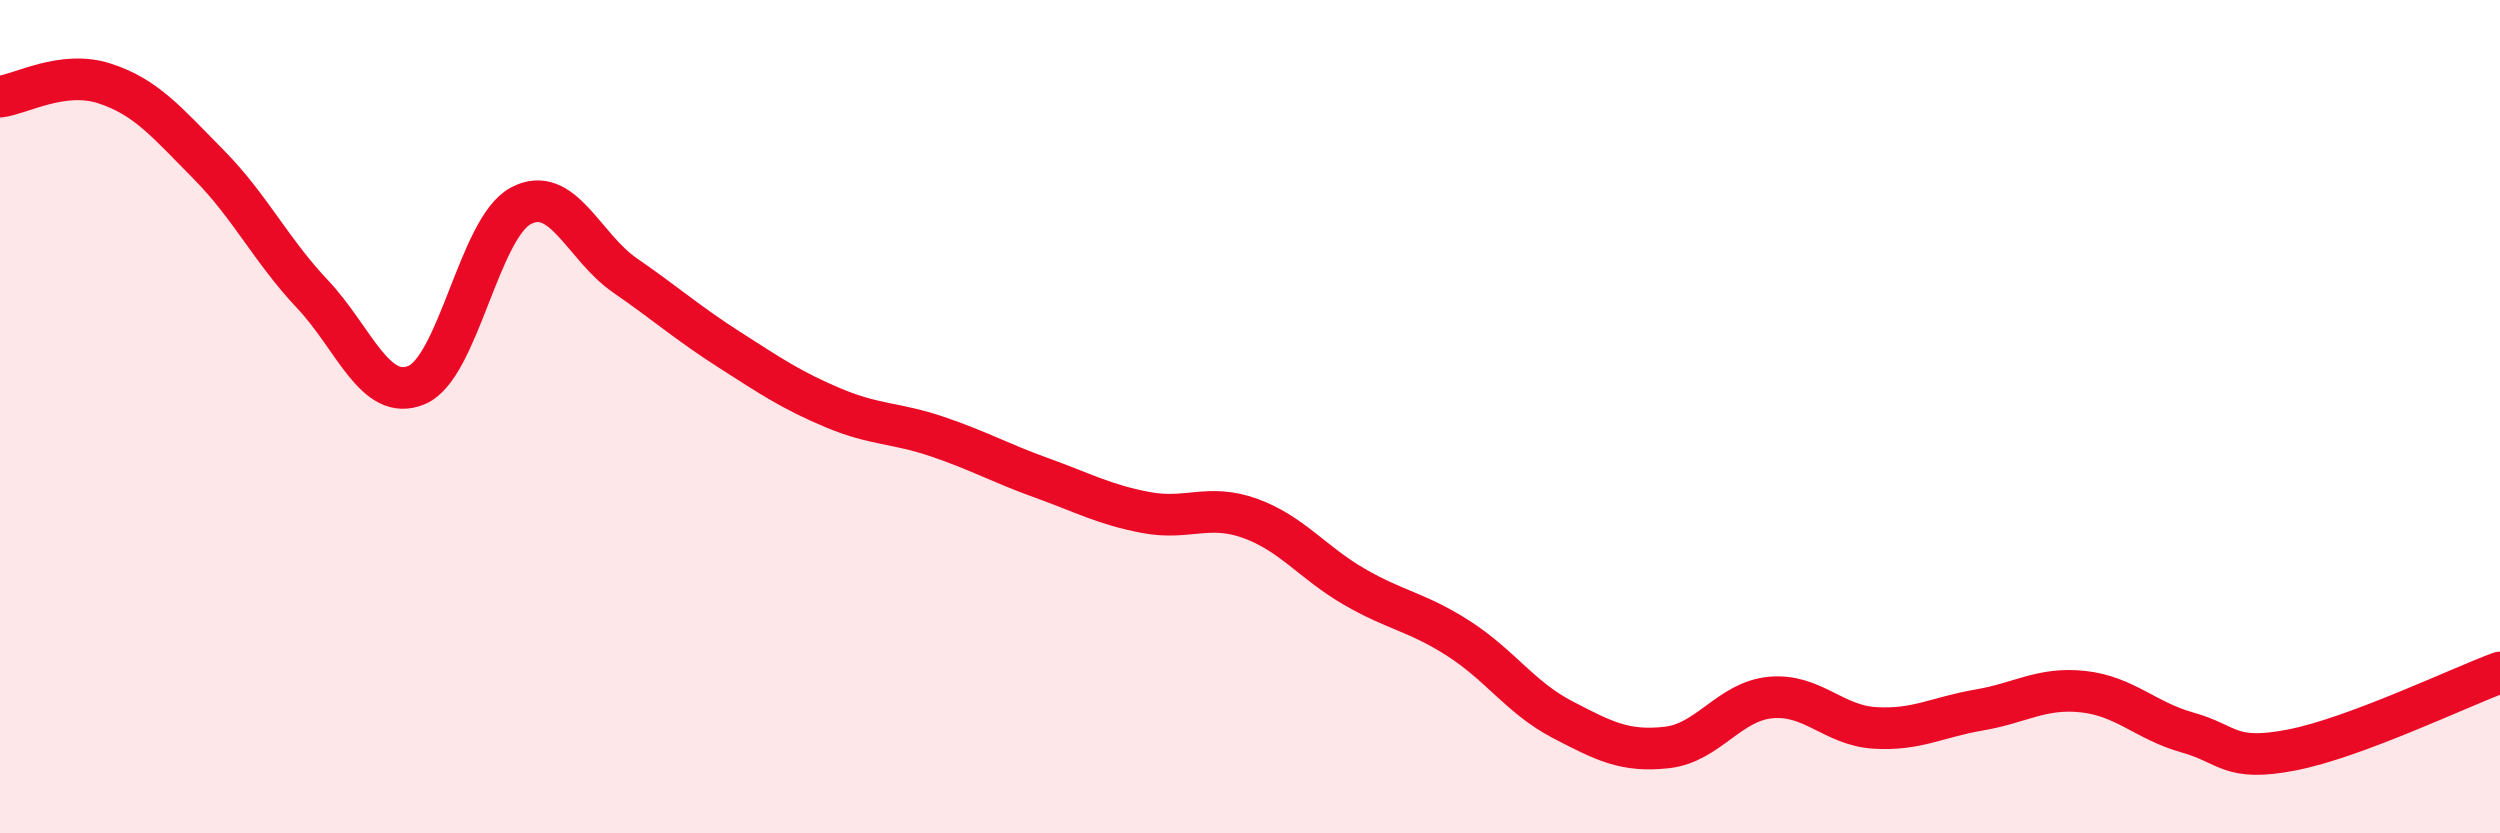 
    <svg width="60" height="20" viewBox="0 0 60 20" xmlns="http://www.w3.org/2000/svg">
      <path
        d="M 0,2.32 C 0.5,2.26 1.5,1.68 2.5,2 C 3.5,2.32 4,2.93 5,3.94 C 6,4.95 6.5,6 7.5,7.06 C 8.5,8.12 9,9.66 10,9.24 C 11,8.82 11.5,5.47 12.5,4.94 C 13.5,4.41 14,5.92 15,6.61 C 16,7.3 16.5,7.75 17.5,8.39 C 18.5,9.03 19,9.37 20,9.79 C 21,10.21 21.5,10.14 22.5,10.48 C 23.5,10.82 24,11.11 25,11.47 C 26,11.83 26.5,12.11 27.5,12.3 C 28.5,12.49 29,12.08 30,12.44 C 31,12.8 31.5,13.5 32.5,14.08 C 33.5,14.66 34,14.68 35,15.32 C 36,15.96 36.5,16.75 37.5,17.27 C 38.5,17.79 39,18.05 40,17.94 C 41,17.83 41.5,16.83 42.5,16.74 C 43.5,16.65 44,17.41 45,17.47 C 46,17.53 46.5,17.21 47.5,17.04 C 48.5,16.87 49,16.49 50,16.6 C 51,16.71 51.5,17.3 52.5,17.58 C 53.5,17.86 53.5,18.29 55,18 C 56.5,17.71 59,16.51 60,16.14L60 20L0 20Z"
        fill="#EB0A25"
        opacity="0.1"
        stroke-linecap="round"
        stroke-linejoin="round"
      />
      <path
        d="M 0,2.32 C 0.5,2.26 1.5,1.68 2.5,2 C 3.5,2.32 4,2.93 5,3.94 C 6,4.95 6.5,6 7.5,7.06 C 8.5,8.12 9,9.66 10,9.24 C 11,8.82 11.5,5.47 12.5,4.94 C 13.5,4.41 14,5.92 15,6.61 C 16,7.3 16.5,7.75 17.5,8.39 C 18.5,9.03 19,9.37 20,9.79 C 21,10.21 21.5,10.14 22.5,10.48 C 23.5,10.82 24,11.11 25,11.47 C 26,11.83 26.5,12.11 27.5,12.3 C 28.5,12.49 29,12.08 30,12.44 C 31,12.8 31.5,13.5 32.5,14.08 C 33.5,14.66 34,14.68 35,15.32 C 36,15.96 36.5,16.75 37.5,17.27 C 38.5,17.79 39,18.05 40,17.94 C 41,17.83 41.5,16.83 42.5,16.74 C 43.5,16.65 44,17.41 45,17.47 C 46,17.53 46.5,17.21 47.5,17.04 C 48.5,16.87 49,16.49 50,16.6 C 51,16.71 51.5,17.3 52.5,17.58 C 53.5,17.86 53.5,18.29 55,18 C 56.5,17.71 59,16.51 60,16.14"
        stroke="#EB0A25"
        stroke-width="1"
        fill="none"
        stroke-linecap="round"
        stroke-linejoin="round"
      />
    </svg>
  